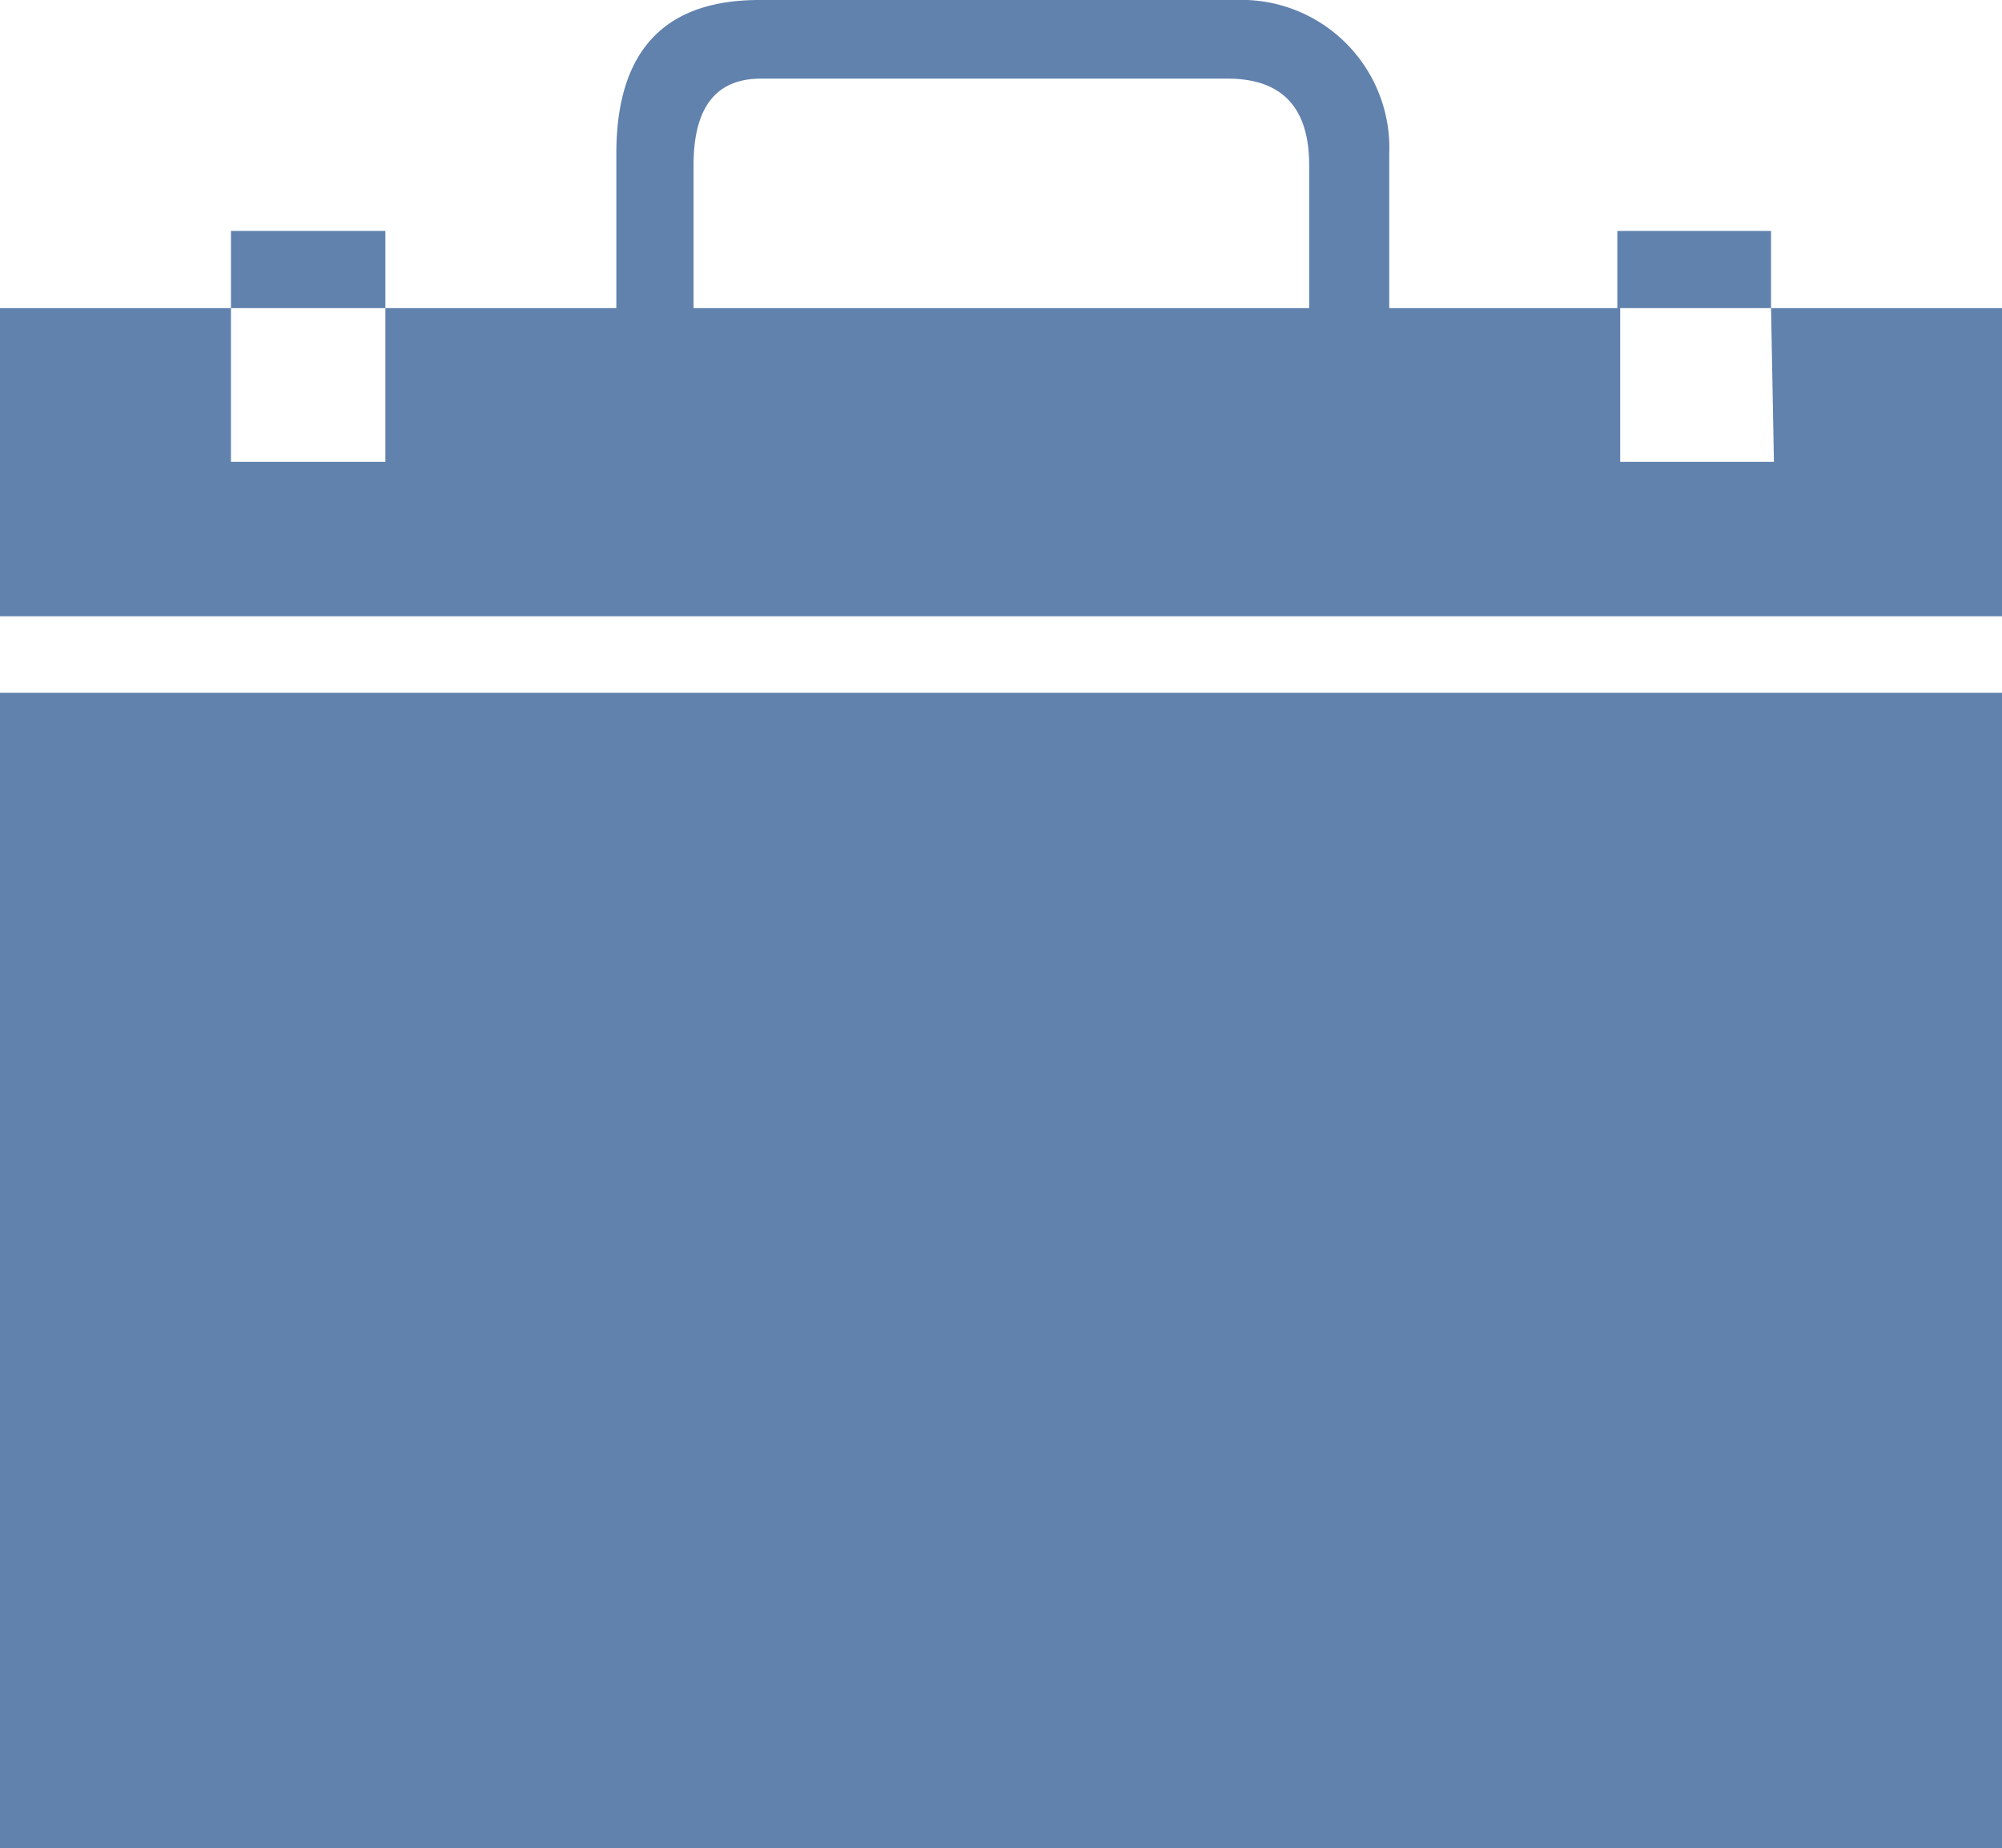 <svg xmlns="http://www.w3.org/2000/svg" viewBox="0 0 28 25.85"><defs><style>.cls-1{fill:#6182ad;}</style></defs><title>Asset 13</title><g id="Layer_2" data-name="Layer 2"><g id="Layer_1-2" data-name="Layer 1"><path class="cls-1" d="M24.77,4.31H28V8.62H0V4.31H3.23V6.46H5.39V4.31H8.62V2.15q0-2.15,2-2.15h6.66a2.07,2.07,0,0,1,2.15,2.15V4.31h3.23V6.46h2.15ZM0,25.85V9.69H28V25.85ZM3.23,4.31V3.23H5.39V4.31Zm15.08,0v-2q0-1.21-1.14-1.21H10.64q-.94,0-.94,1.21v2Zm4.31,0V3.23h2.15V4.31Z"/></g></g></svg>